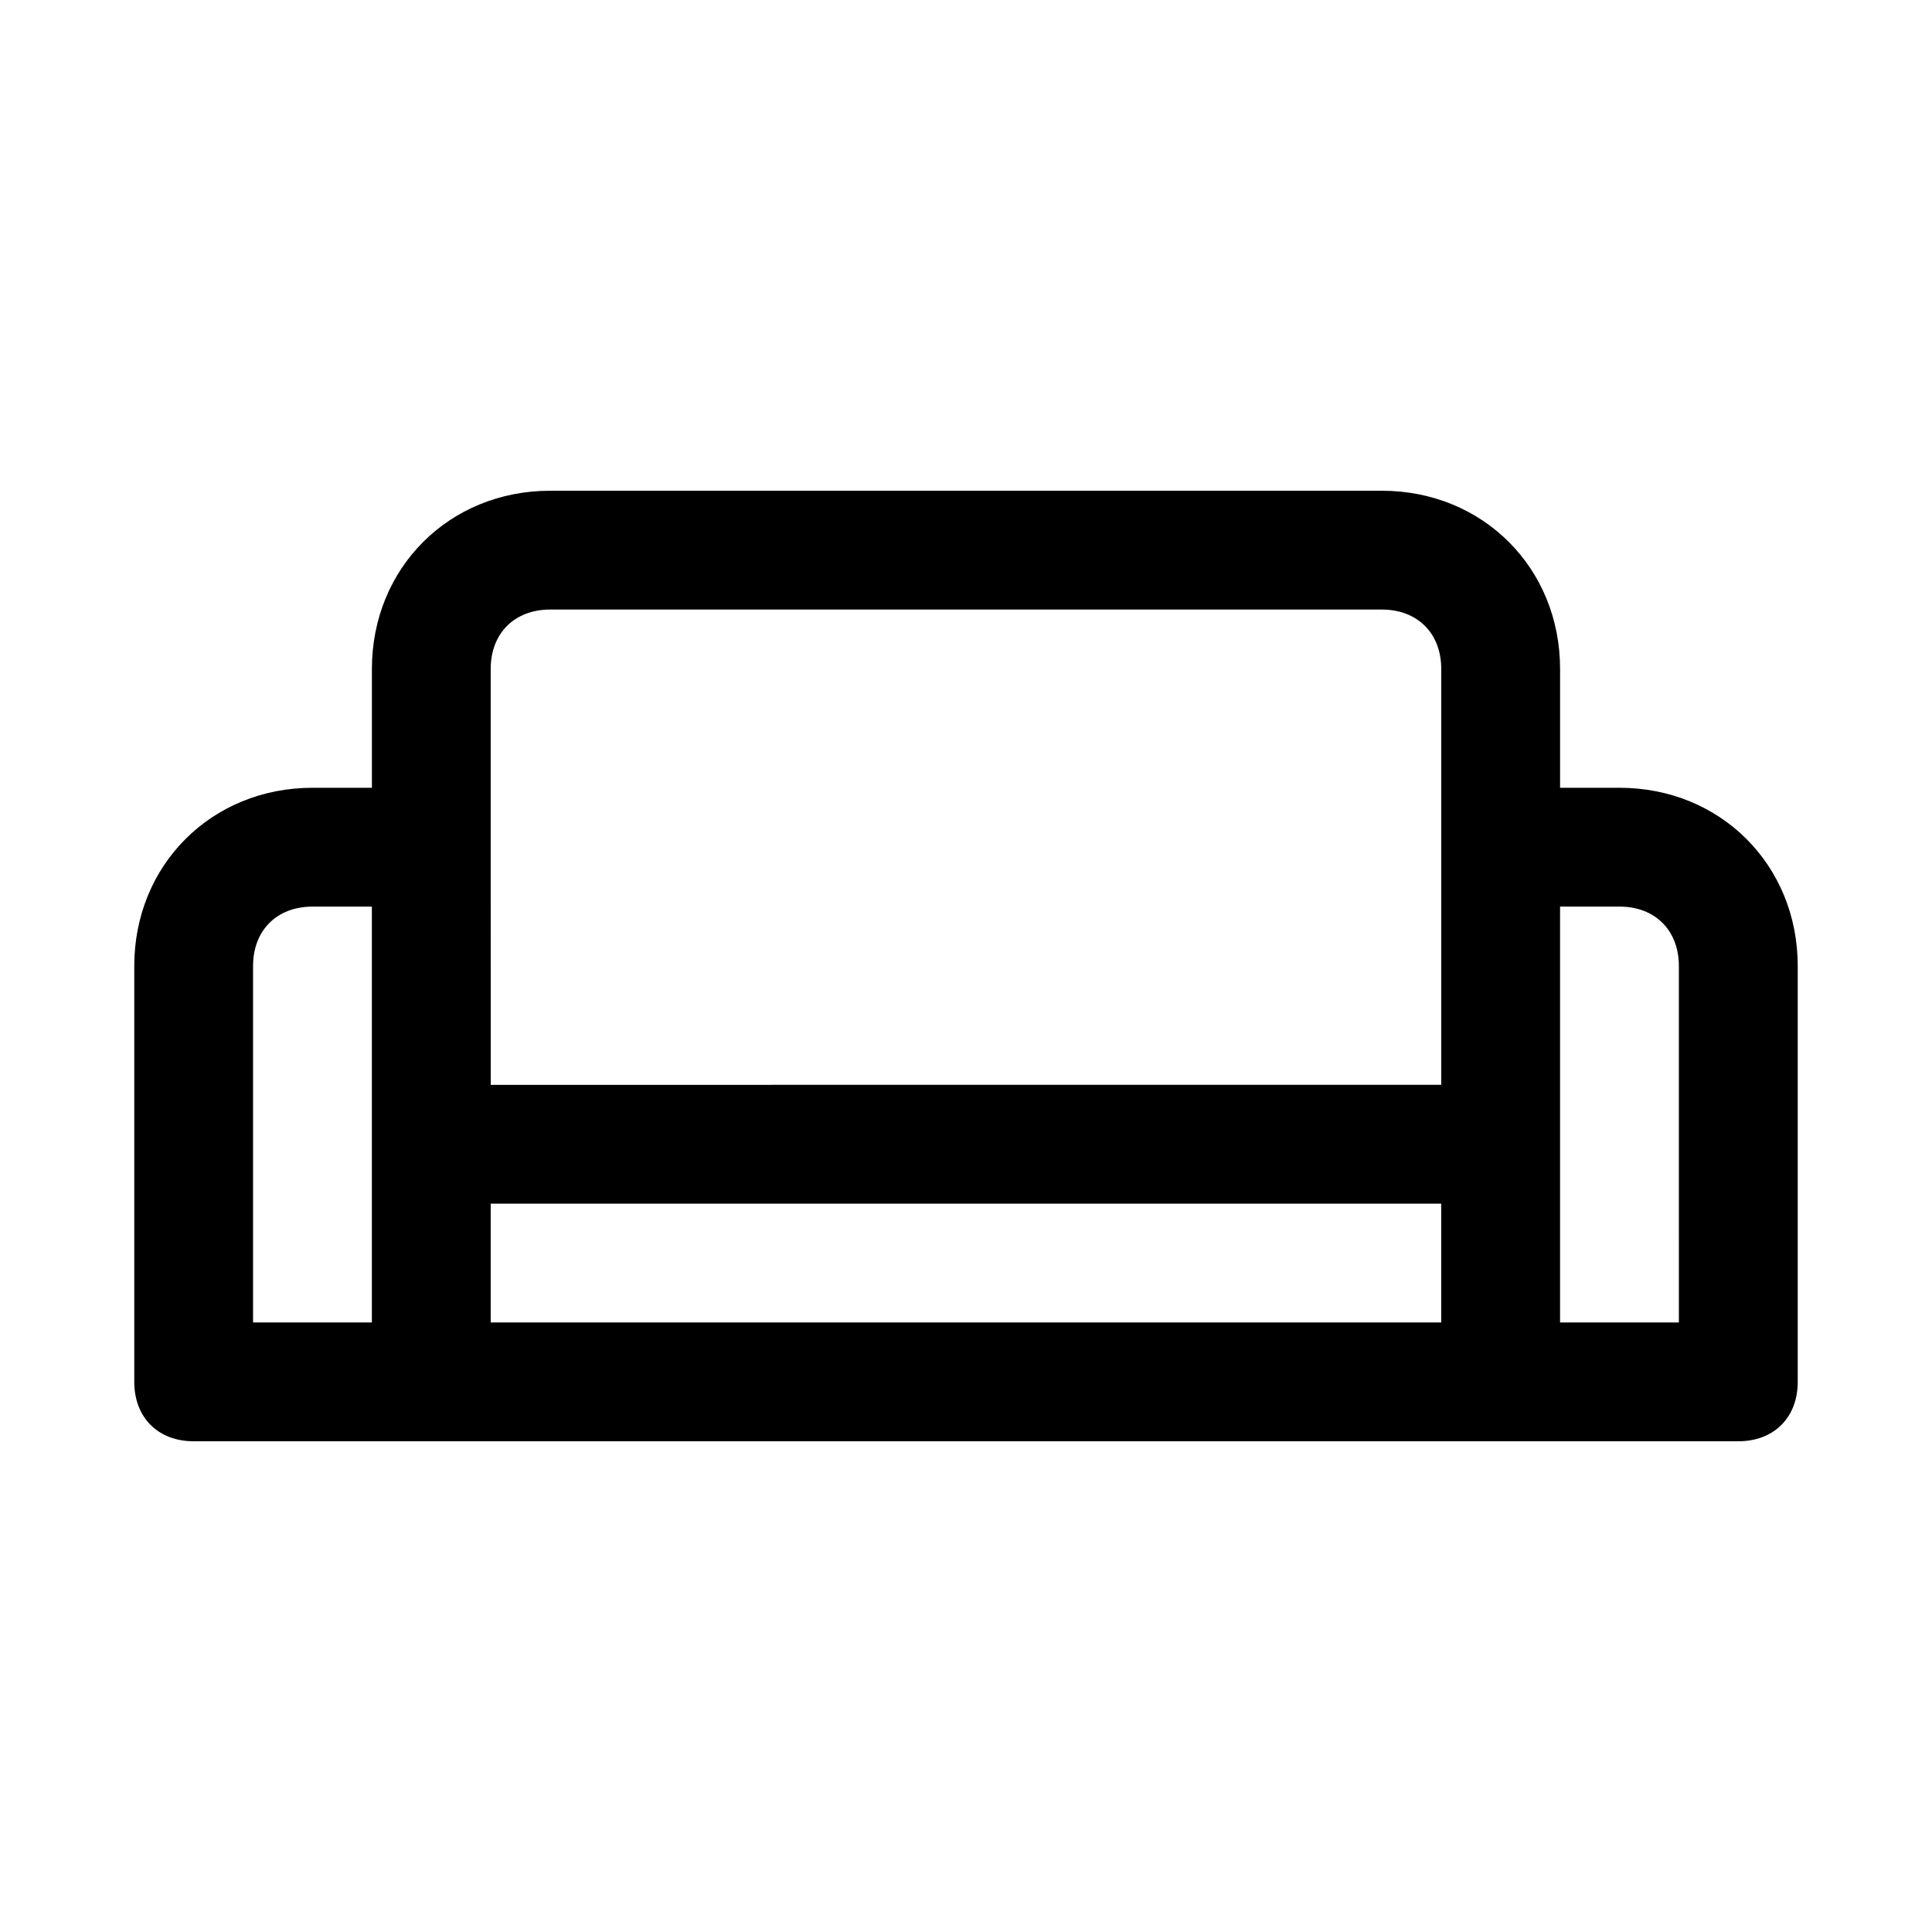<?xml version="1.0" encoding="UTF-8"?>
<!-- Uploaded to: SVG Repo, www.svgrepo.com, Generator: SVG Repo Mixer Tools -->
<svg fill="#000000" width="800px" height="800px" version="1.1" viewBox="144 144 512 512" xmlns="http://www.w3.org/2000/svg">
 <path d="m573.18 352.77h-15.742v-31.488c0-26.766-20.469-47.23-47.23-47.23h-220.42c-26.766 0-47.23 20.469-47.23 47.23v31.488h-15.746c-26.766 0-47.23 20.469-47.23 47.23v110.21c0 9.445 6.297 15.742 15.742 15.742h409.35c9.445 0 15.742-6.297 15.742-15.742v-110.21c0-26.762-20.465-47.23-47.23-47.23zm-299.14-31.488c0-9.445 6.297-15.742 15.742-15.742h220.42c9.445 0 15.742 6.297 15.742 15.742v110.21h-173.18l-78.719 0.004zm-62.977 78.723c0-9.445 6.297-15.742 15.742-15.742h15.742v110.21l-31.484-0.004zm62.977 62.977h251.9v31.488l-251.9-0.004zm314.88 31.484h-31.488v-110.21h15.742c9.445 0 15.742 6.297 15.742 15.742z"/>
</svg>